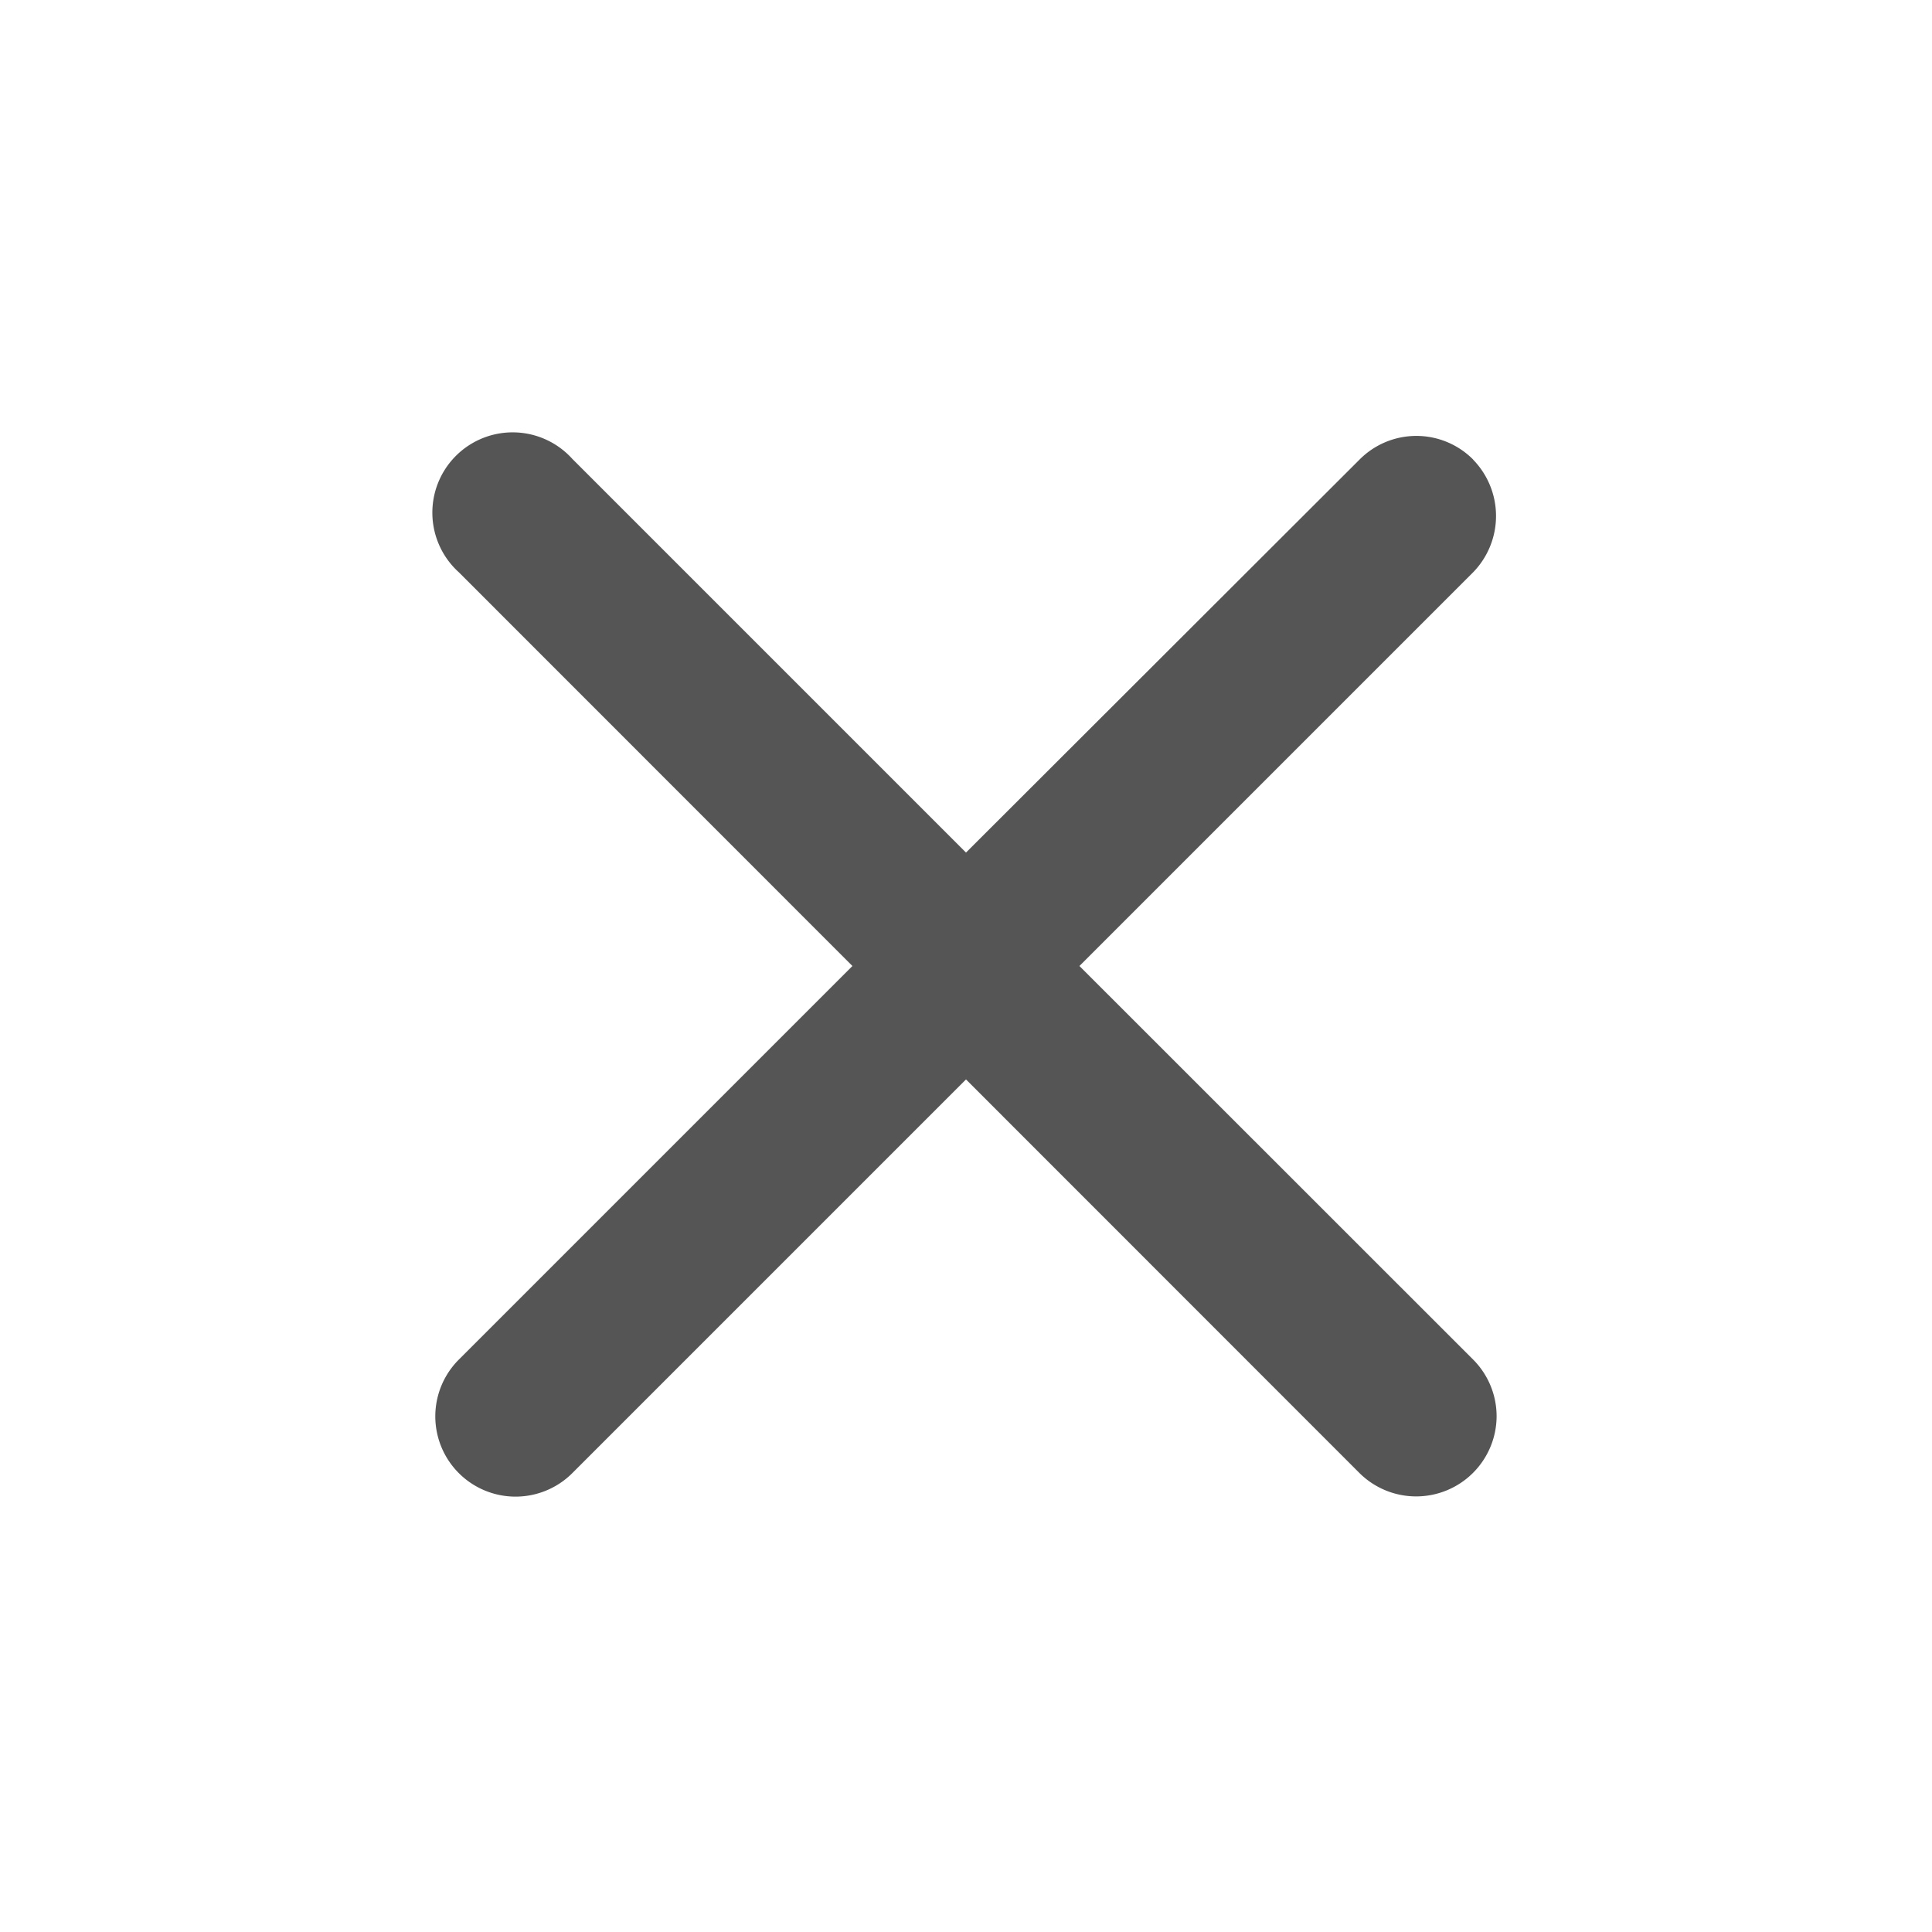 <svg width="14" height="14" viewBox="0 0 14 14" fill="none" xmlns="http://www.w3.org/2000/svg">
    <path d="M10.675 3.33a.58.58 0 0 0-.823 0L7 6.178 4.147 3.325a.582.582 0 1 0-.822.822L6.177 7 3.325 9.852a.581.581 0 0 0 .822.823L7 7.822l2.852 2.853a.583.583 0 0 0 .993-.411.582.582 0 0 0-.17-.412L7.822 7l2.853-2.853a.585.585 0 0 0 0-.816z" fill="#555"/>
</svg>
